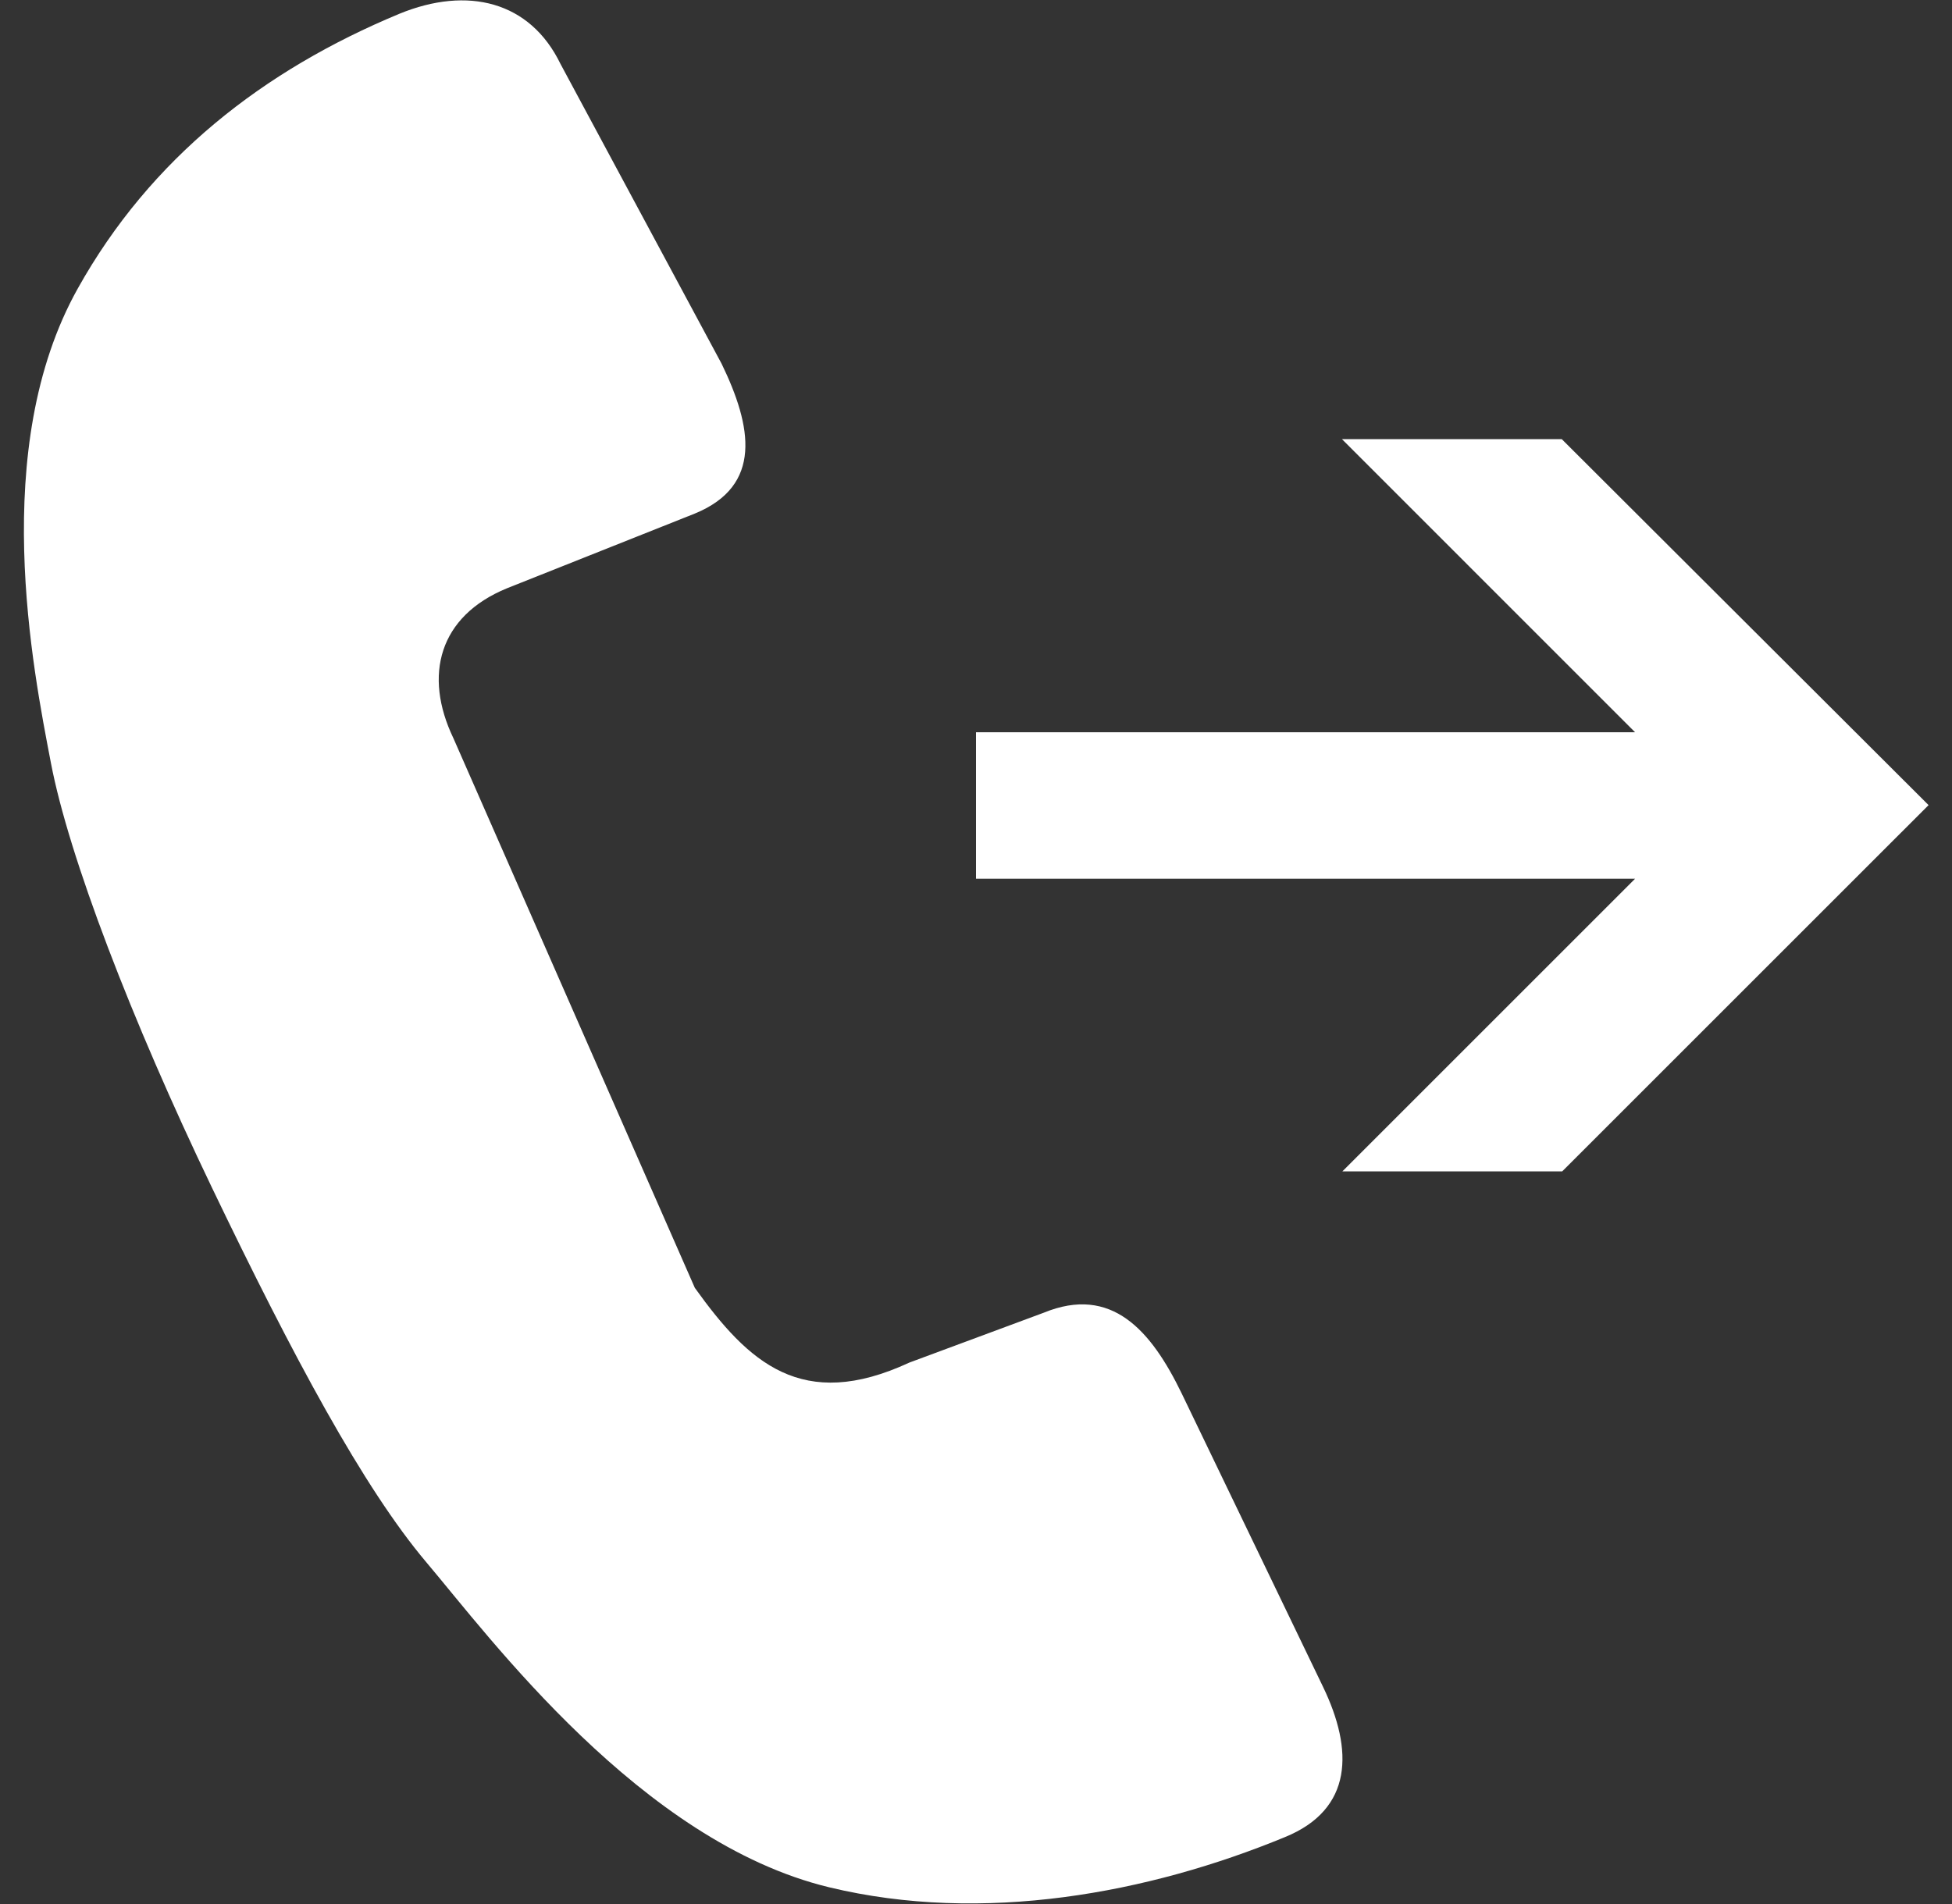 <svg width="41" height="40" viewBox="0 0 41 40" fill="none" xmlns="http://www.w3.org/2000/svg">
<rect x="0" y="0" width="41" height="40" fill="#333333" stroke="none"/>
<g id="subway:call-2" clip-path="url(#clip0_754_4257)">
<path id="Vector" d="M24.82 29.273C24.18 27.953 23.351 26.992 21.922 27.578L19.101 28.625C16.843 29.672 15.719 28.625 14.594 27.055L9.523 15.508C8.89 14.187 9.219 12.945 10.648 12.359L14.594 10.789C16.023 10.203 15.797 8.961 15.156 7.64L11.773 1.344C11.133 0.023 9.82 -0.297 8.39 0.289C5.531 1.476 3.164 3.32 1.633 6.062C-0.242 9.414 0.695 14.07 1.07 16.031C1.445 17.992 2.758 21.422 4.453 24.953C6.148 28.484 7.633 31.258 8.961 32.828C10.289 34.398 13.469 38.695 17.414 39.648C20.648 40.429 24.133 39.773 26.992 38.593C28.422 38.008 28.43 36.765 27.789 35.437L24.82 29.273ZM32.804 9.226H28.187L34.343 15.383H20.5V18.461H34.343L28.195 24.609H32.812L40.508 16.914L32.804 9.226Z" fill="white"/>
</g>
<defs>
<clipPath id="clip0_754_4257">
<rect width="40" height="40" fill="white" transform="translate(0.5)"/>
</clipPath>
</defs>
</svg>
